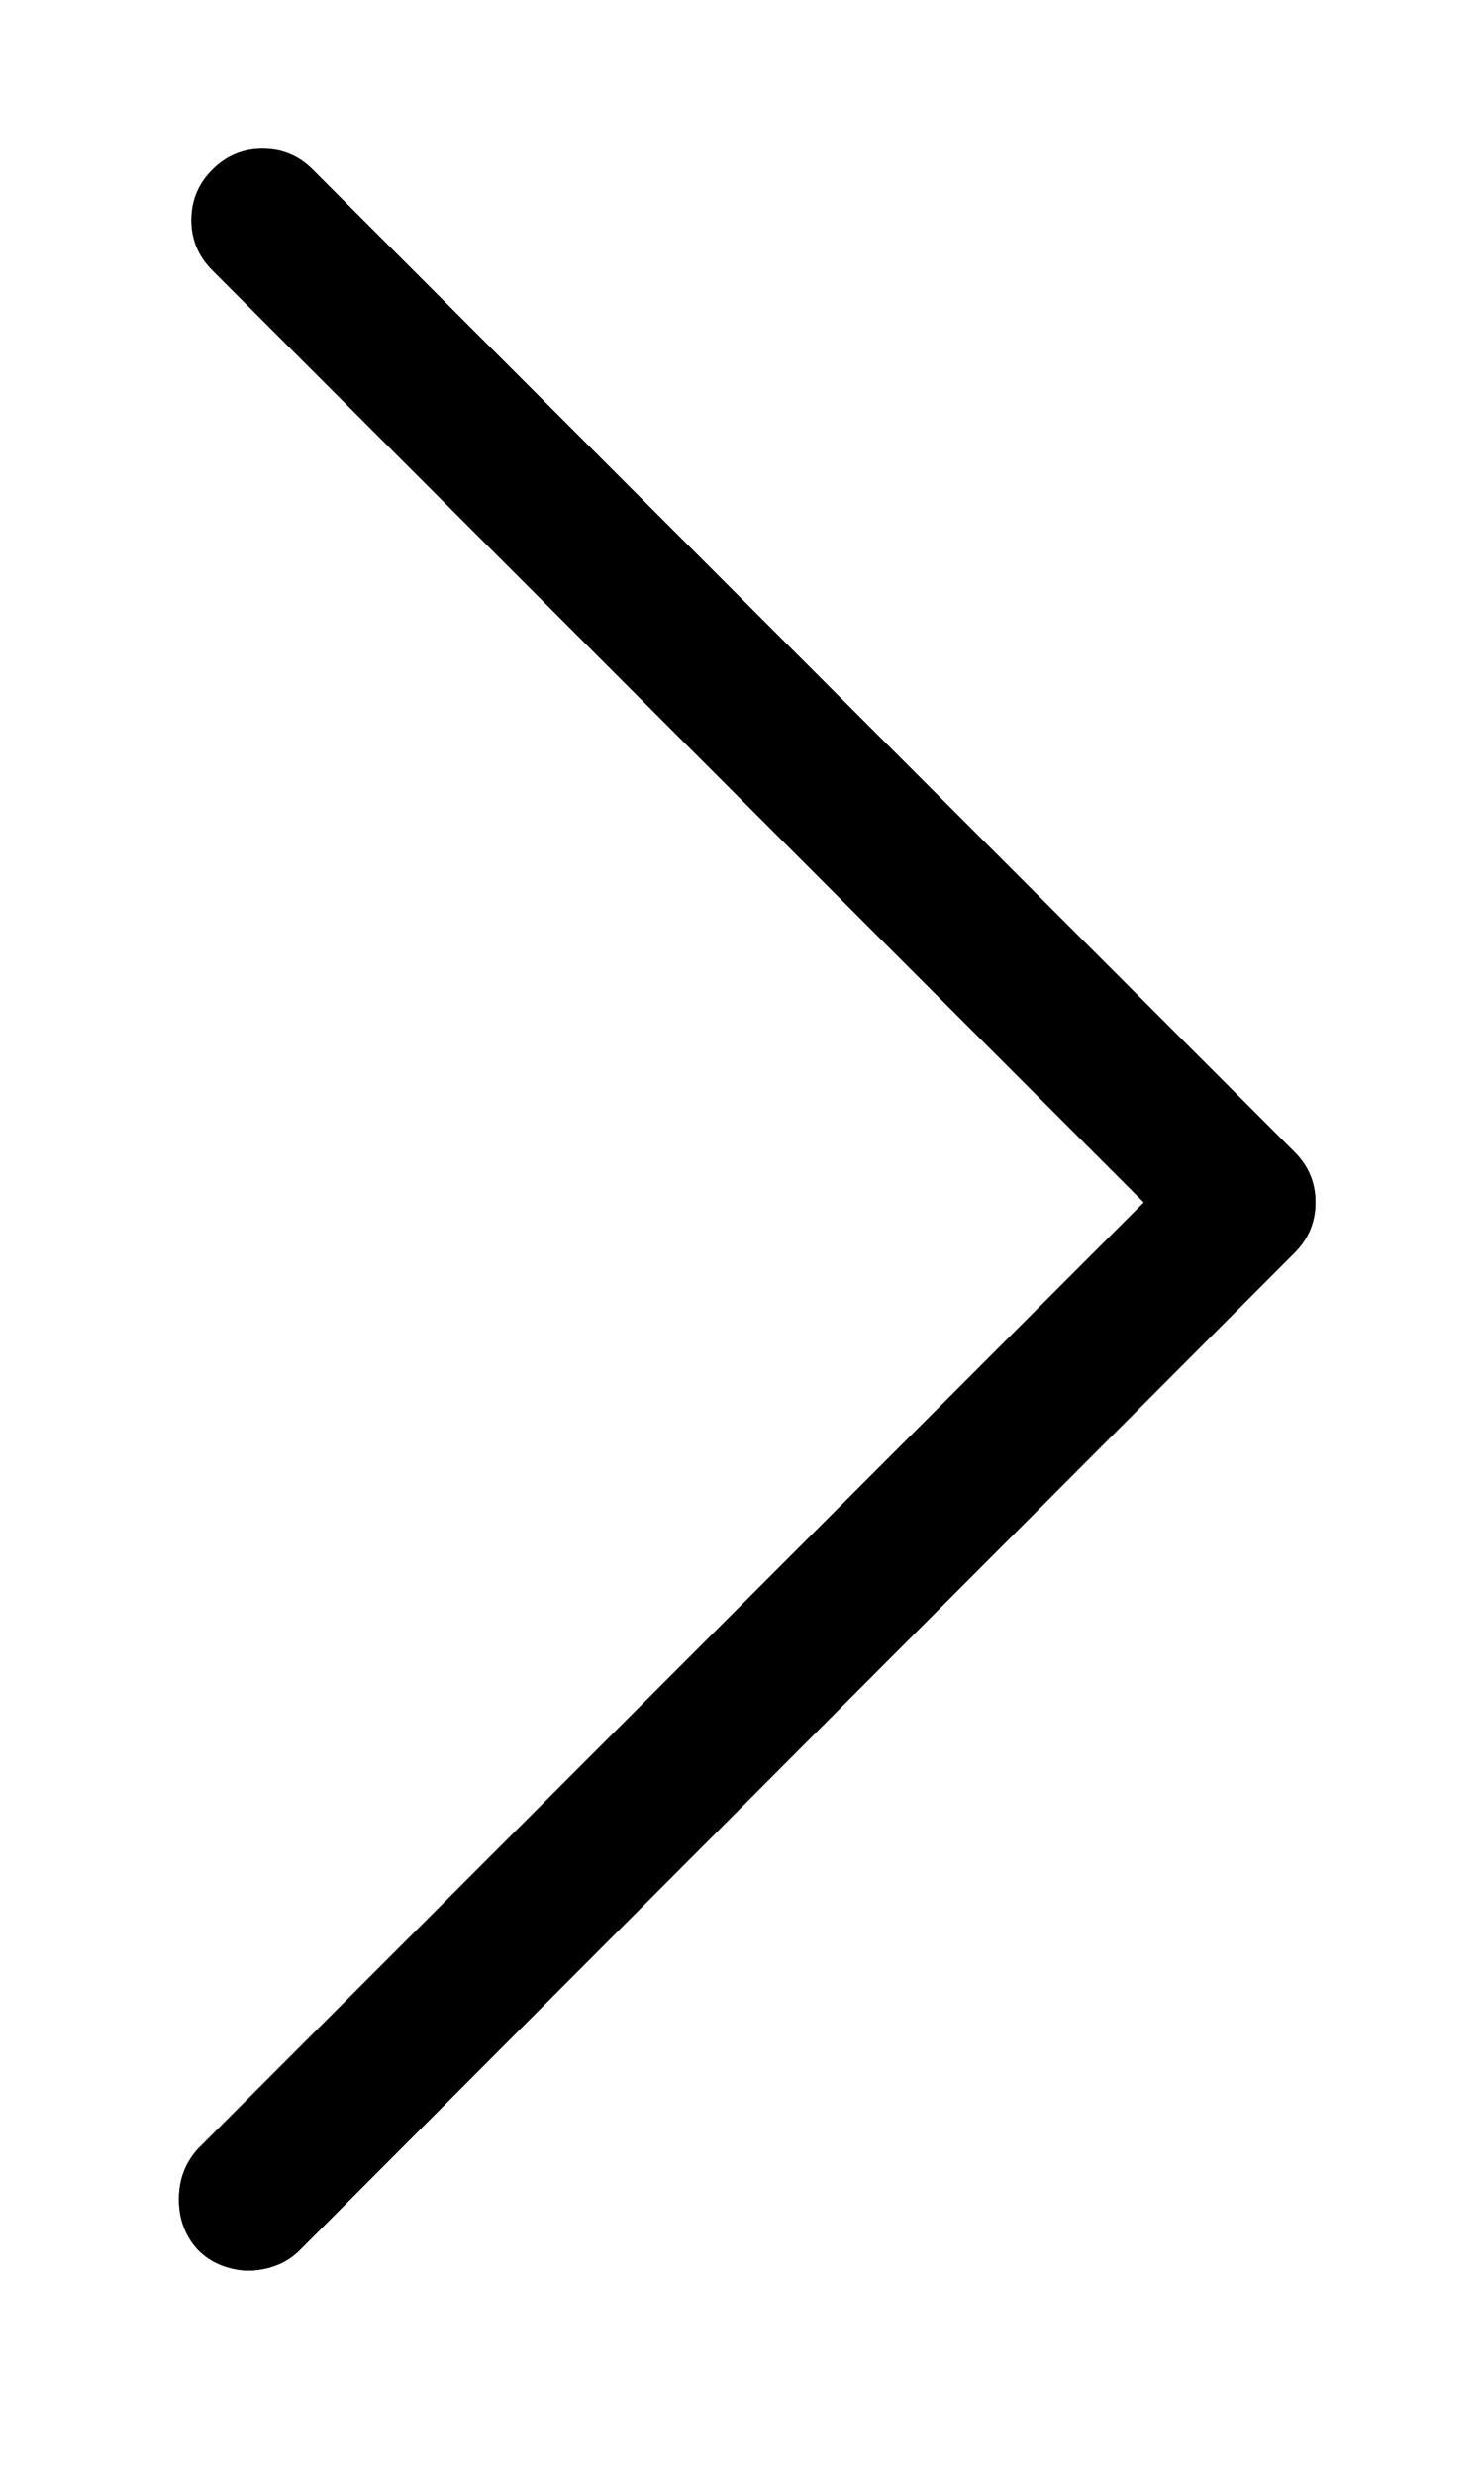 <?xml version="1.0" encoding="UTF-8"?>
<svg width="9px" height="15px" viewBox="0 0 9 15" version="1.1" xmlns="http://www.w3.org/2000/svg" xmlns:xlink="http://www.w3.org/1999/xlink">
    <!-- Generator: Sketch 51.3 (57544) - http://www.bohemiancoding.com/sketch -->
    <title>Arrow-down - simple-line-icons</title>
    <desc>Created with Sketch.</desc>
    <defs>
        <path d="M1070.102,1441.304 C1070.102,1441.253 1070.112,1441.2 1070.133,1441.145 C1070.154,1441.09 1070.186,1441.041 1070.229,1440.999 C1070.313,1440.923 1070.415,1440.885 1070.533,1440.885 C1070.652,1440.885 1070.753,1440.923 1070.838,1440.999 L1076.576,1446.737 L1082.226,1441.088 C1082.31,1441.003 1082.412,1440.961 1082.53,1440.961 C1082.649,1440.961 1082.75,1441.003 1082.835,1441.088 C1082.92,1441.173 1082.962,1441.274 1082.962,1441.393 C1082.962,1441.511 1082.92,1441.613 1082.835,1441.697 L1076.881,1447.651 C1076.796,1447.736 1076.695,1447.778 1076.576,1447.778 C1076.458,1447.778 1076.356,1447.736 1076.271,1447.651 L1070.229,1441.621 C1070.186,1441.579 1070.154,1441.53 1070.133,1441.475 C1070.112,1441.42 1070.102,1441.363 1070.102,1441.304 Z" id="path-1"></path>
    </defs>
    <g id="My-Account" stroke="none" stroke-width="1" fill="none" fill-rule="evenodd">
        <g id="register" transform="translate(-1072, -1437)" fill="#000000">
            <g id="Arrow-down---simple-line-icons" transform="translate(1076.532, 1444.332) rotate(-90) translate(-1076.532, -1444.332) ">
                <use xlink:href="#path-1"></use>
                <use xlink:href="#path-1"></use>
            </g>
        </g>
    </g>
</svg>